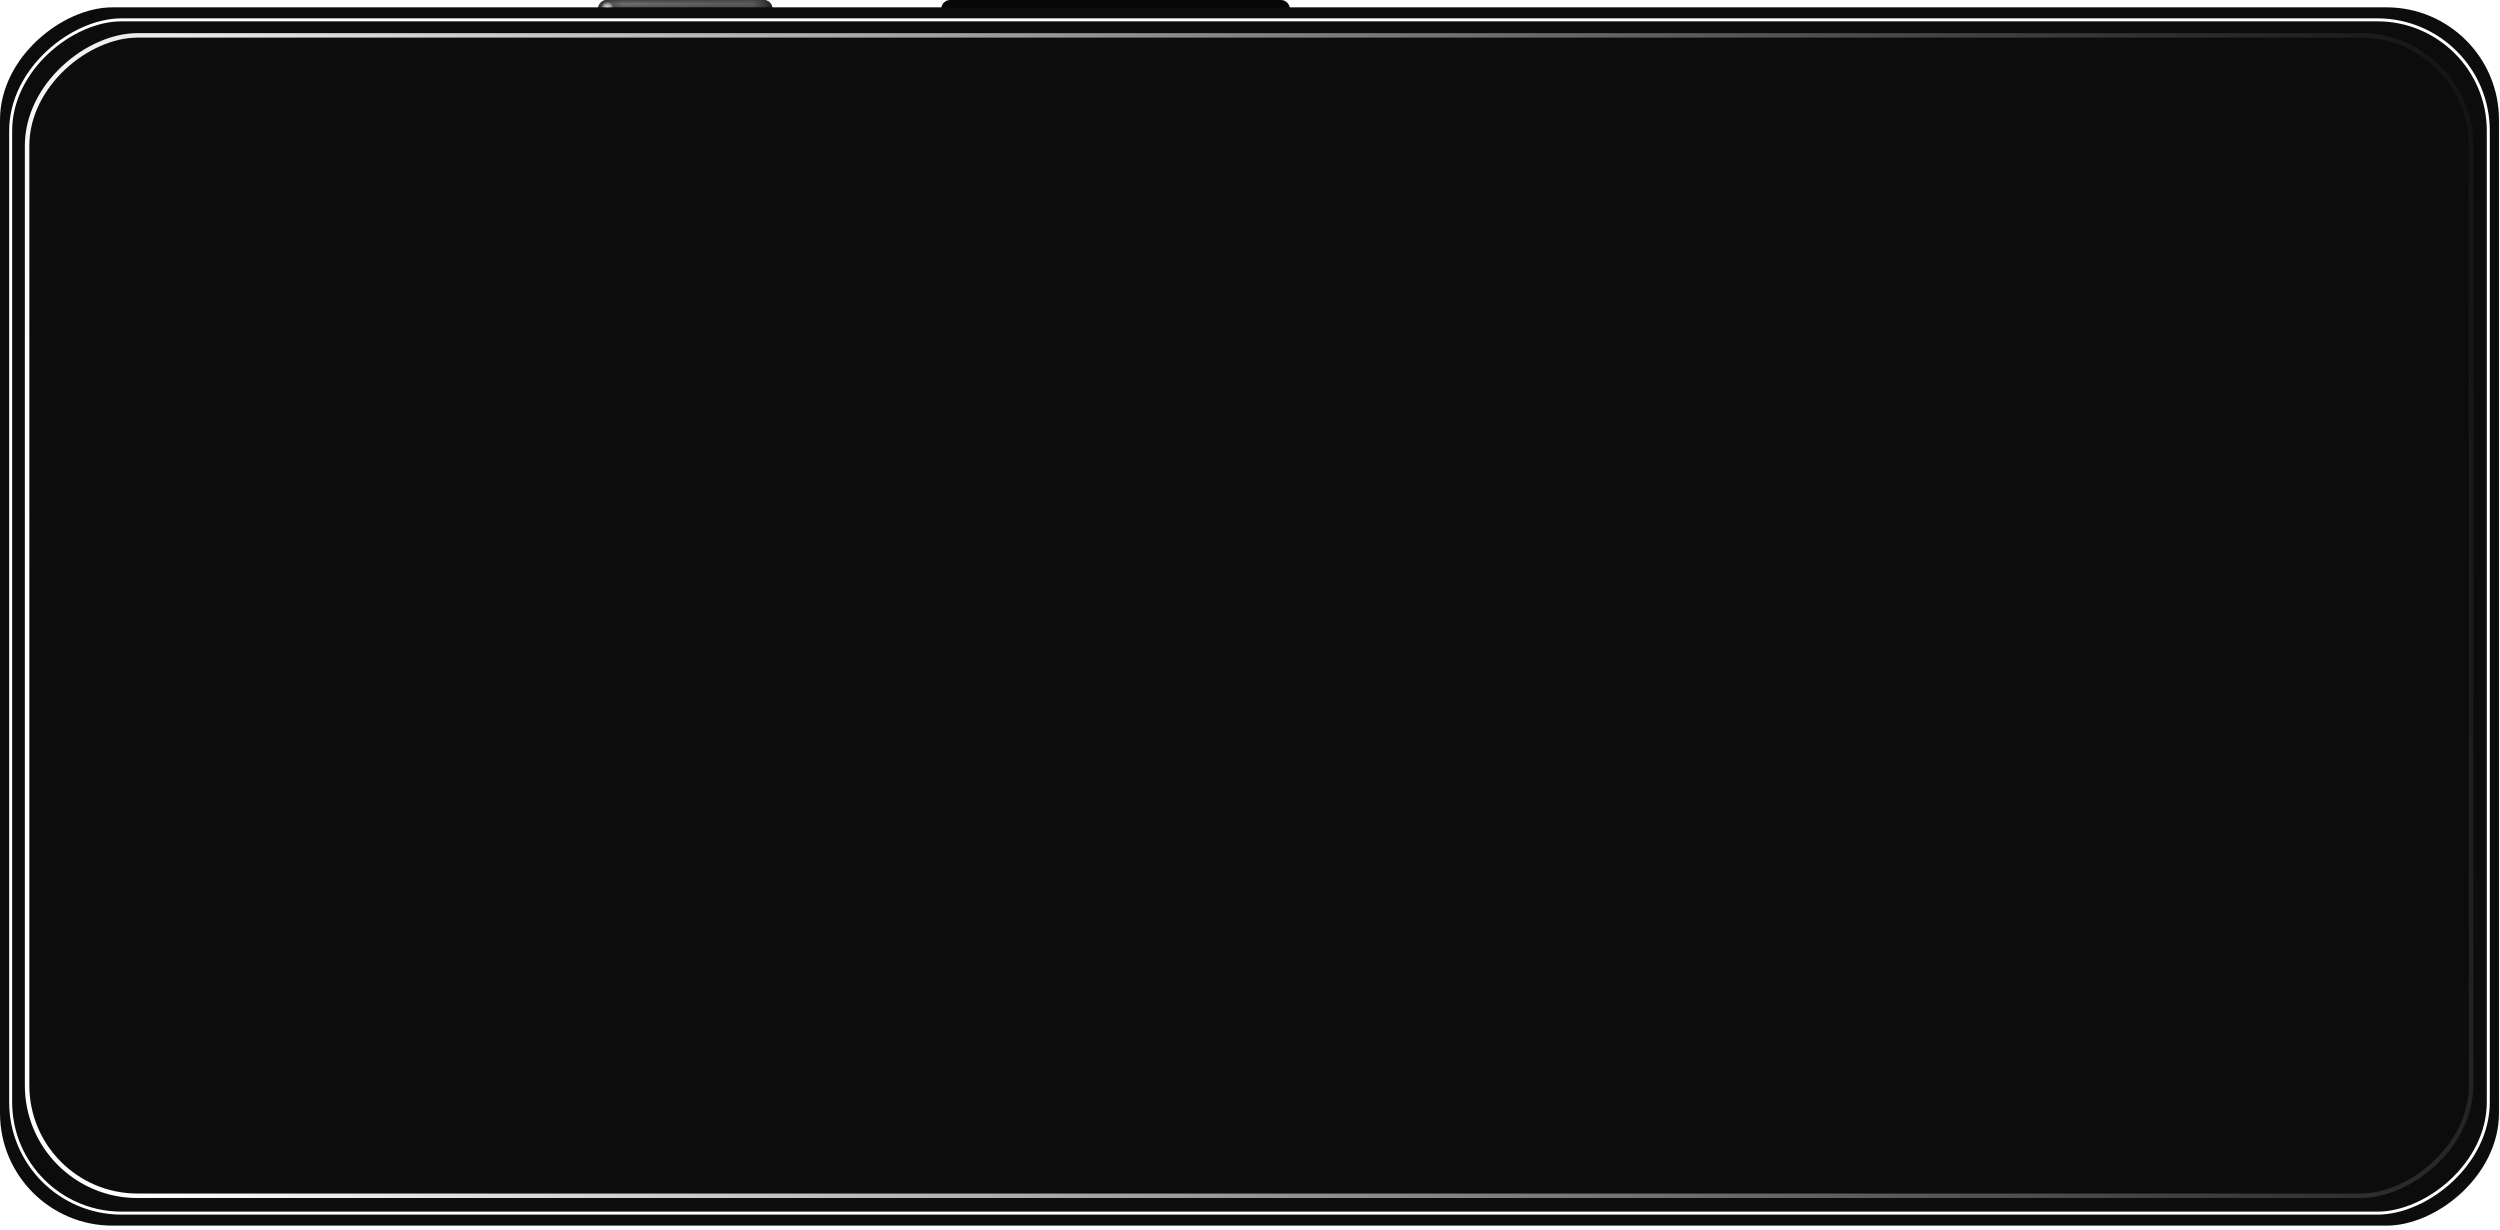 <svg width="506" height="249" viewBox="0 0 506 249" fill="none" xmlns="http://www.w3.org/2000/svg"><path d="M121.063 2.229v-.413c0-1.003.813-1.816 1.816-1.816h31.648c1.003 0 1.816.813 1.816 1.816v.413h-35.28z" fill="#313232"/><path d="M121.063 2.229v-.413c0-1.003.813-1.816 1.816-1.816h31.648c1.003 0 1.816.813 1.816 1.816v.413h-35.28z" fill="url(#a)"/><path d="M121.063 2.229v-.413c0-1.003.813-1.816 1.816-1.816h31.648c1.003 0 1.816.813 1.816 1.816v.413h-35.28z" fill="url(#b)"/><path d="M121.063 2.229v-.413c0-1.003.813-1.816 1.816-1.816h31.648c1.003 0 1.816.813 1.816 1.816v.413h-35.28z" fill="url(#c)"/><path d="M190.508 2.229v-.413c0-1.003.813-1.816 1.816-1.816h66.926c1.003 0 1.816.813 1.816 1.816v.413h-70.558z" fill="#070707"/><rect y="248.068" width="246.583" height="505.793" rx="22.767" transform="rotate(-90 0 248.068)" fill="#0C0C0C"/><rect x="2.158" y="245.537" width="241.522" height="501.474" rx="22.464" transform="rotate(-90 2.158 245.537)" stroke="#fff" stroke-width=".605" filter="url(#d)"/><rect x="5.484" y="242.025" width="234.865" height="494.666" rx="22.338" transform="rotate(-90 5.484 242.025)" stroke="url(#f)" stroke-width=".911" filter="url(#e)"/><defs><filter id="d" x=".645" y="2.502" width="504.5" height="244.548" filterUnits="userSpaceOnUse" color-interpolation-filters="sRGB"><feFlood flood-opacity="0" result="BackgroundImageFix"/><feBlend in="SourceGraphic" in2="BackgroundImageFix" result="shape"/><feGaussianBlur stdDeviation=".605" result="effect1_foregroundBlur"/></filter><filter id="e" x="3.816" y="5.493" width="498.001" height="238.2" filterUnits="userSpaceOnUse" color-interpolation-filters="sRGB"><feFlood flood-opacity="0" result="BackgroundImageFix"/><feBlend in="SourceGraphic" in2="BackgroundImageFix" result="shape"/><feGaussianBlur stdDeviation=".606" result="effect1_foregroundBlur"/></filter><linearGradient id="a" x1="139.26" y1="2.229" x2="139.26" gradientUnits="userSpaceOnUse"><stop stop-color="#313131"/><stop offset=".63" stop-color="#717174"/><stop offset="1" stop-color="#444445"/></linearGradient><linearGradient id="b" x1="121.063" y1="1.114" x2="156.343" y2="1.114" gradientUnits="userSpaceOnUse"><stop stop-color="#343434"/><stop offset=".14" stop-color="#353535" stop-opacity="0"/><stop offset=".885" stop-color="#494949" stop-opacity=".525"/><stop offset="1" stop-color="#1B1B1B"/></linearGradient><radialGradient id="c" cx="0" cy="0" r="1" gradientUnits="userSpaceOnUse" gradientTransform="translate(122.92 1.671) scale(1.3)"><stop stop-color="#fff"/><stop offset=".757" stop-color="#fff" stop-opacity=".35"/><stop offset="1" stop-color="#fff" stop-opacity="0"/></radialGradient><linearGradient id="f" x1="122.916" y1="242.48" x2="208.581" y2="756.299" gradientUnits="userSpaceOnUse"><stop stop-color="#fff"/><stop offset="1" stop-color="#fff" stop-opacity="0"/></linearGradient></defs></svg>
